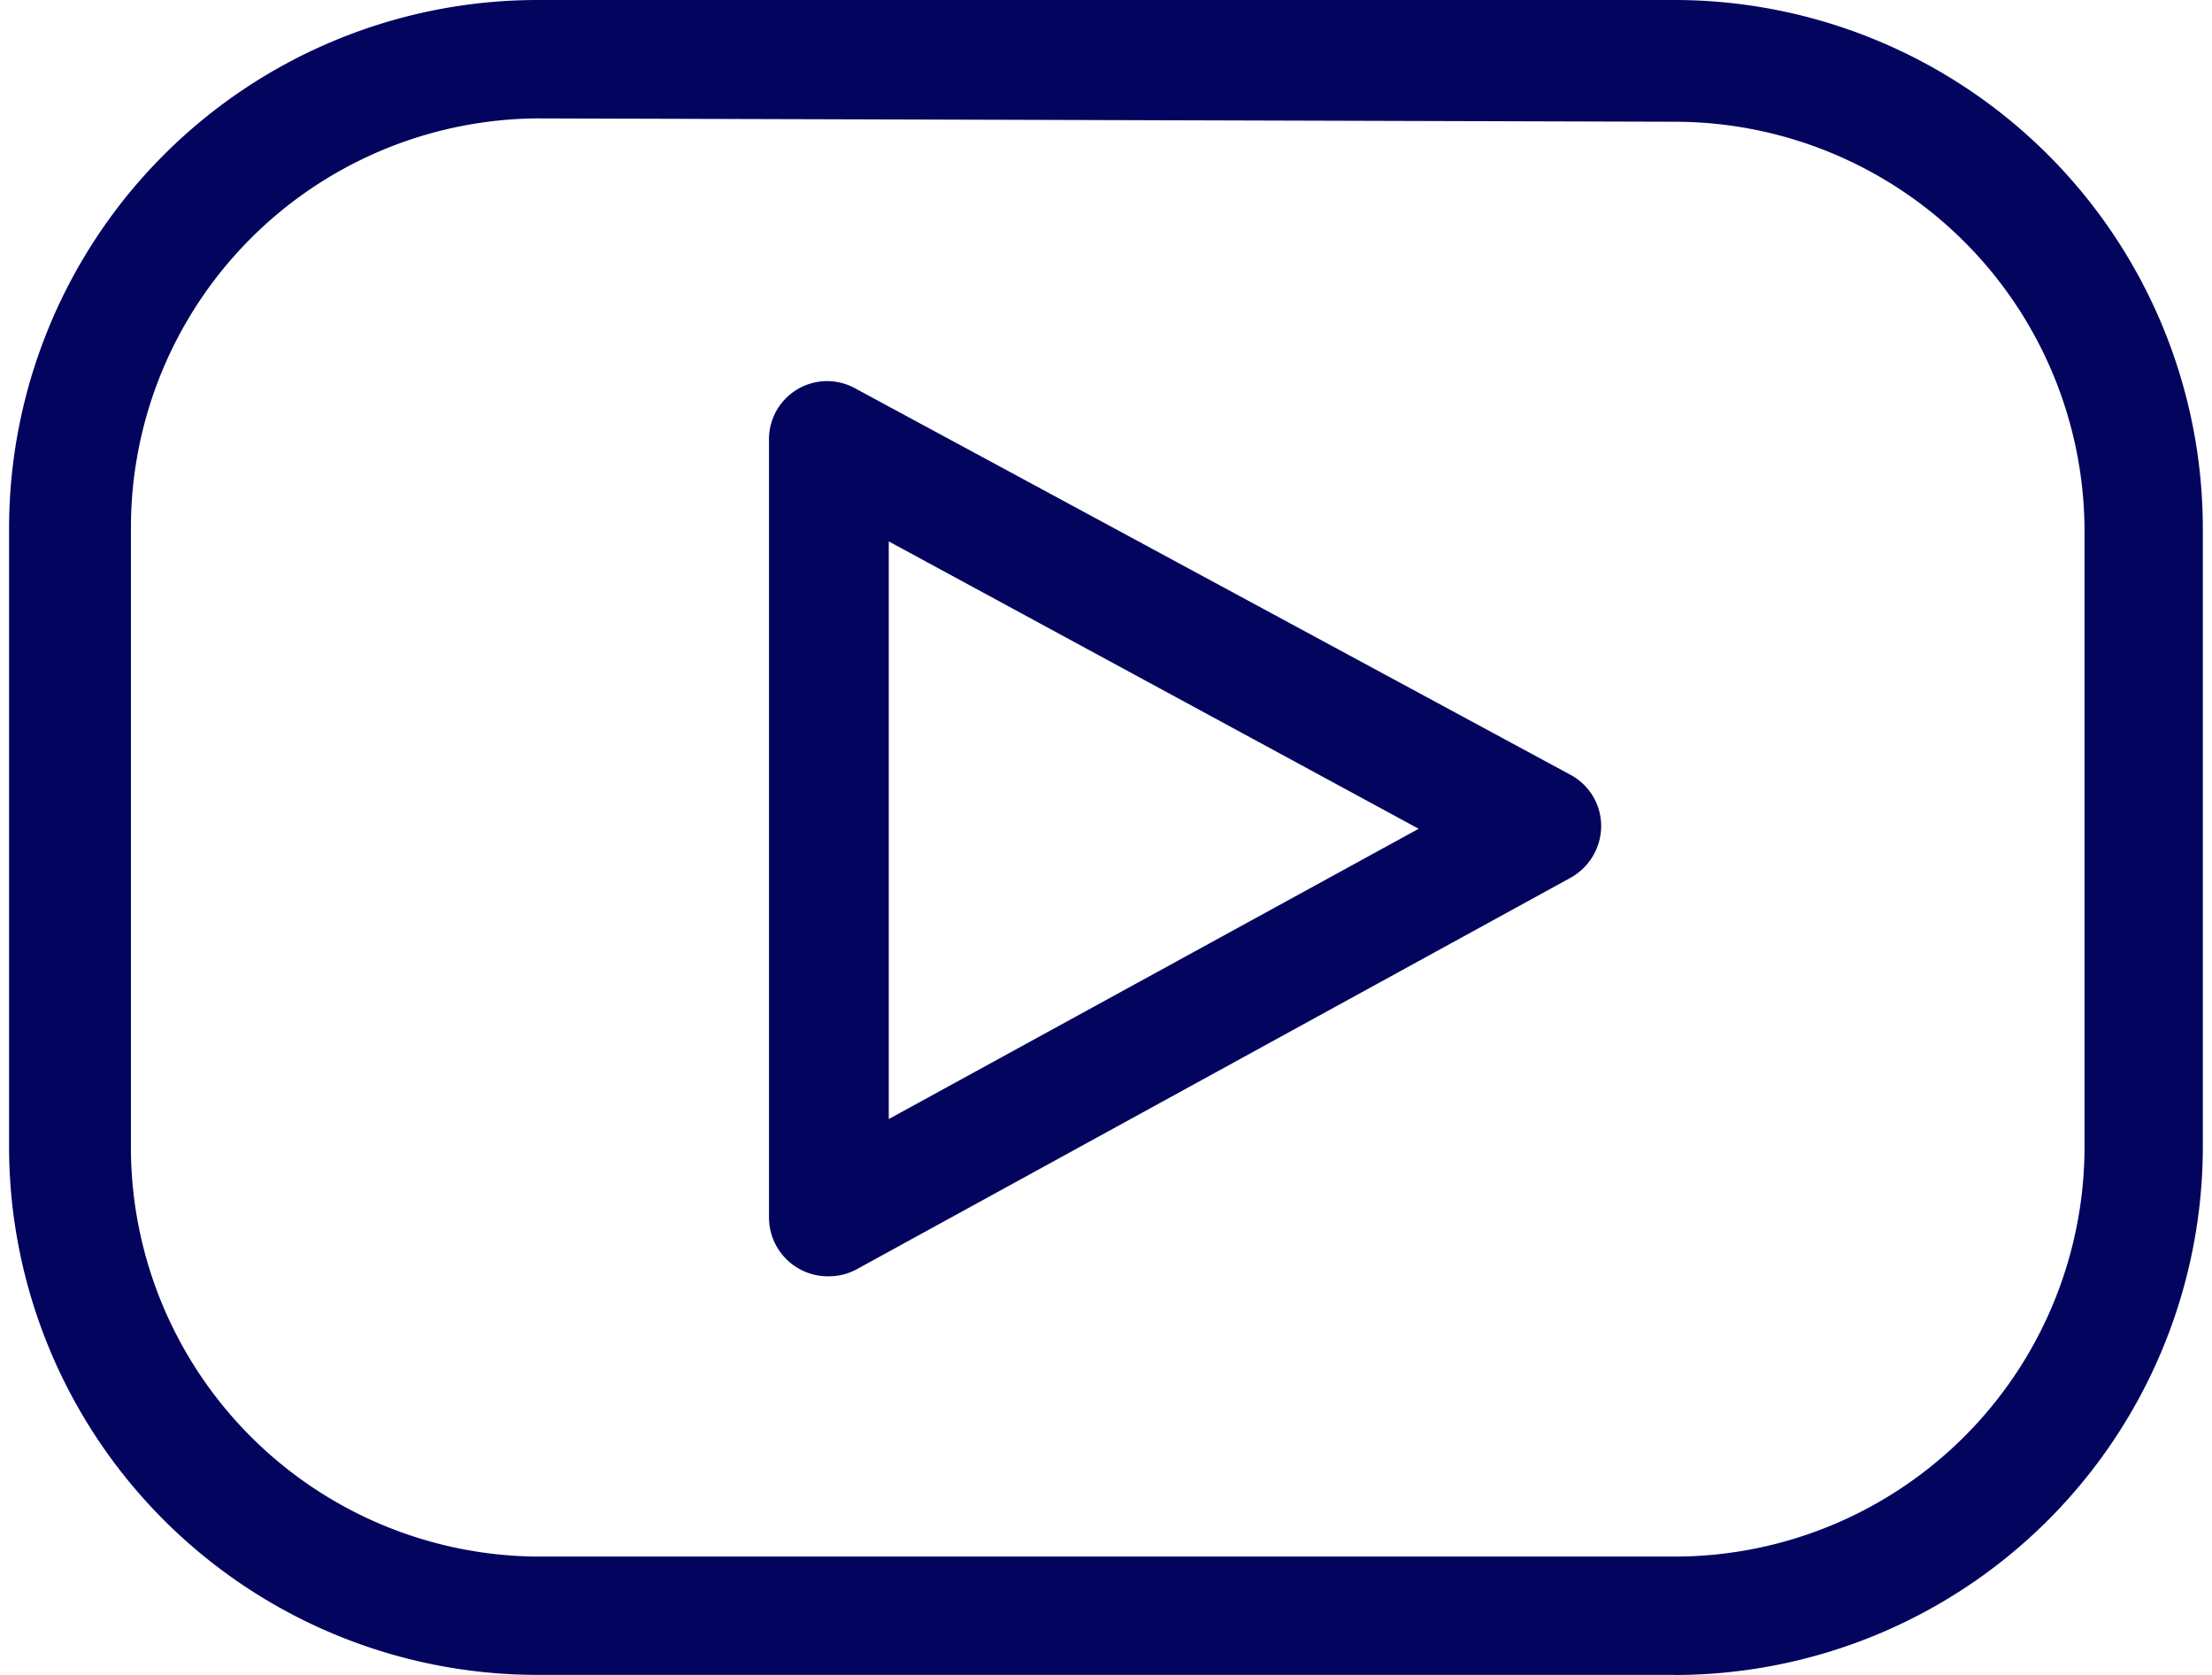 <?xml version="1.0" encoding="utf-8"?><svg id="Calque_2" data-name="Calque 2" xmlns="http://www.w3.org/2000/svg" width="54.724" height="41.434" viewBox="0 0 21.011 16.04">
  <g id="Calque_1" data-name="Calque 1">
    <path id="Tracé_1682" data-name="Tracé 1682" d="M15.956,16.04H5.055A5.062,5.062,0,0,1,0,11.018V5.055A5.062,5.062,0,0,1,5.055,0h10.9a5.062,5.062,0,0,1,5.055,5.055v5.963a5.062,5.062,0,0,1-5.055,5.023ZM5.055,1.134A3.921,3.921,0,0,0,1.167,5.055v5.963a3.921,3.921,0,0,0,3.889,3.889h10.9a3.927,3.927,0,0,0,3.921-3.889V5.055a3.927,3.927,0,0,0-3.921-3.889Z" fill="#03045e"/>
    <path id="Tracé_1683" data-name="Tracé 1683" d="M11.794,14.206a.564.564,0,0,1-.564-.564V6.208a.557.557,0,0,1,.836-.5L18.9,9.4a.557.557,0,0,1,.3.493.57.57,0,0,1-.3.5l-6.831,3.746A.564.564,0,0,1,11.794,14.206Zm.583-7.038V12.7l5.075-2.78Z" transform="translate(-3.952 -1.983)" fill="#03045e"/>
  </g>
</svg>
